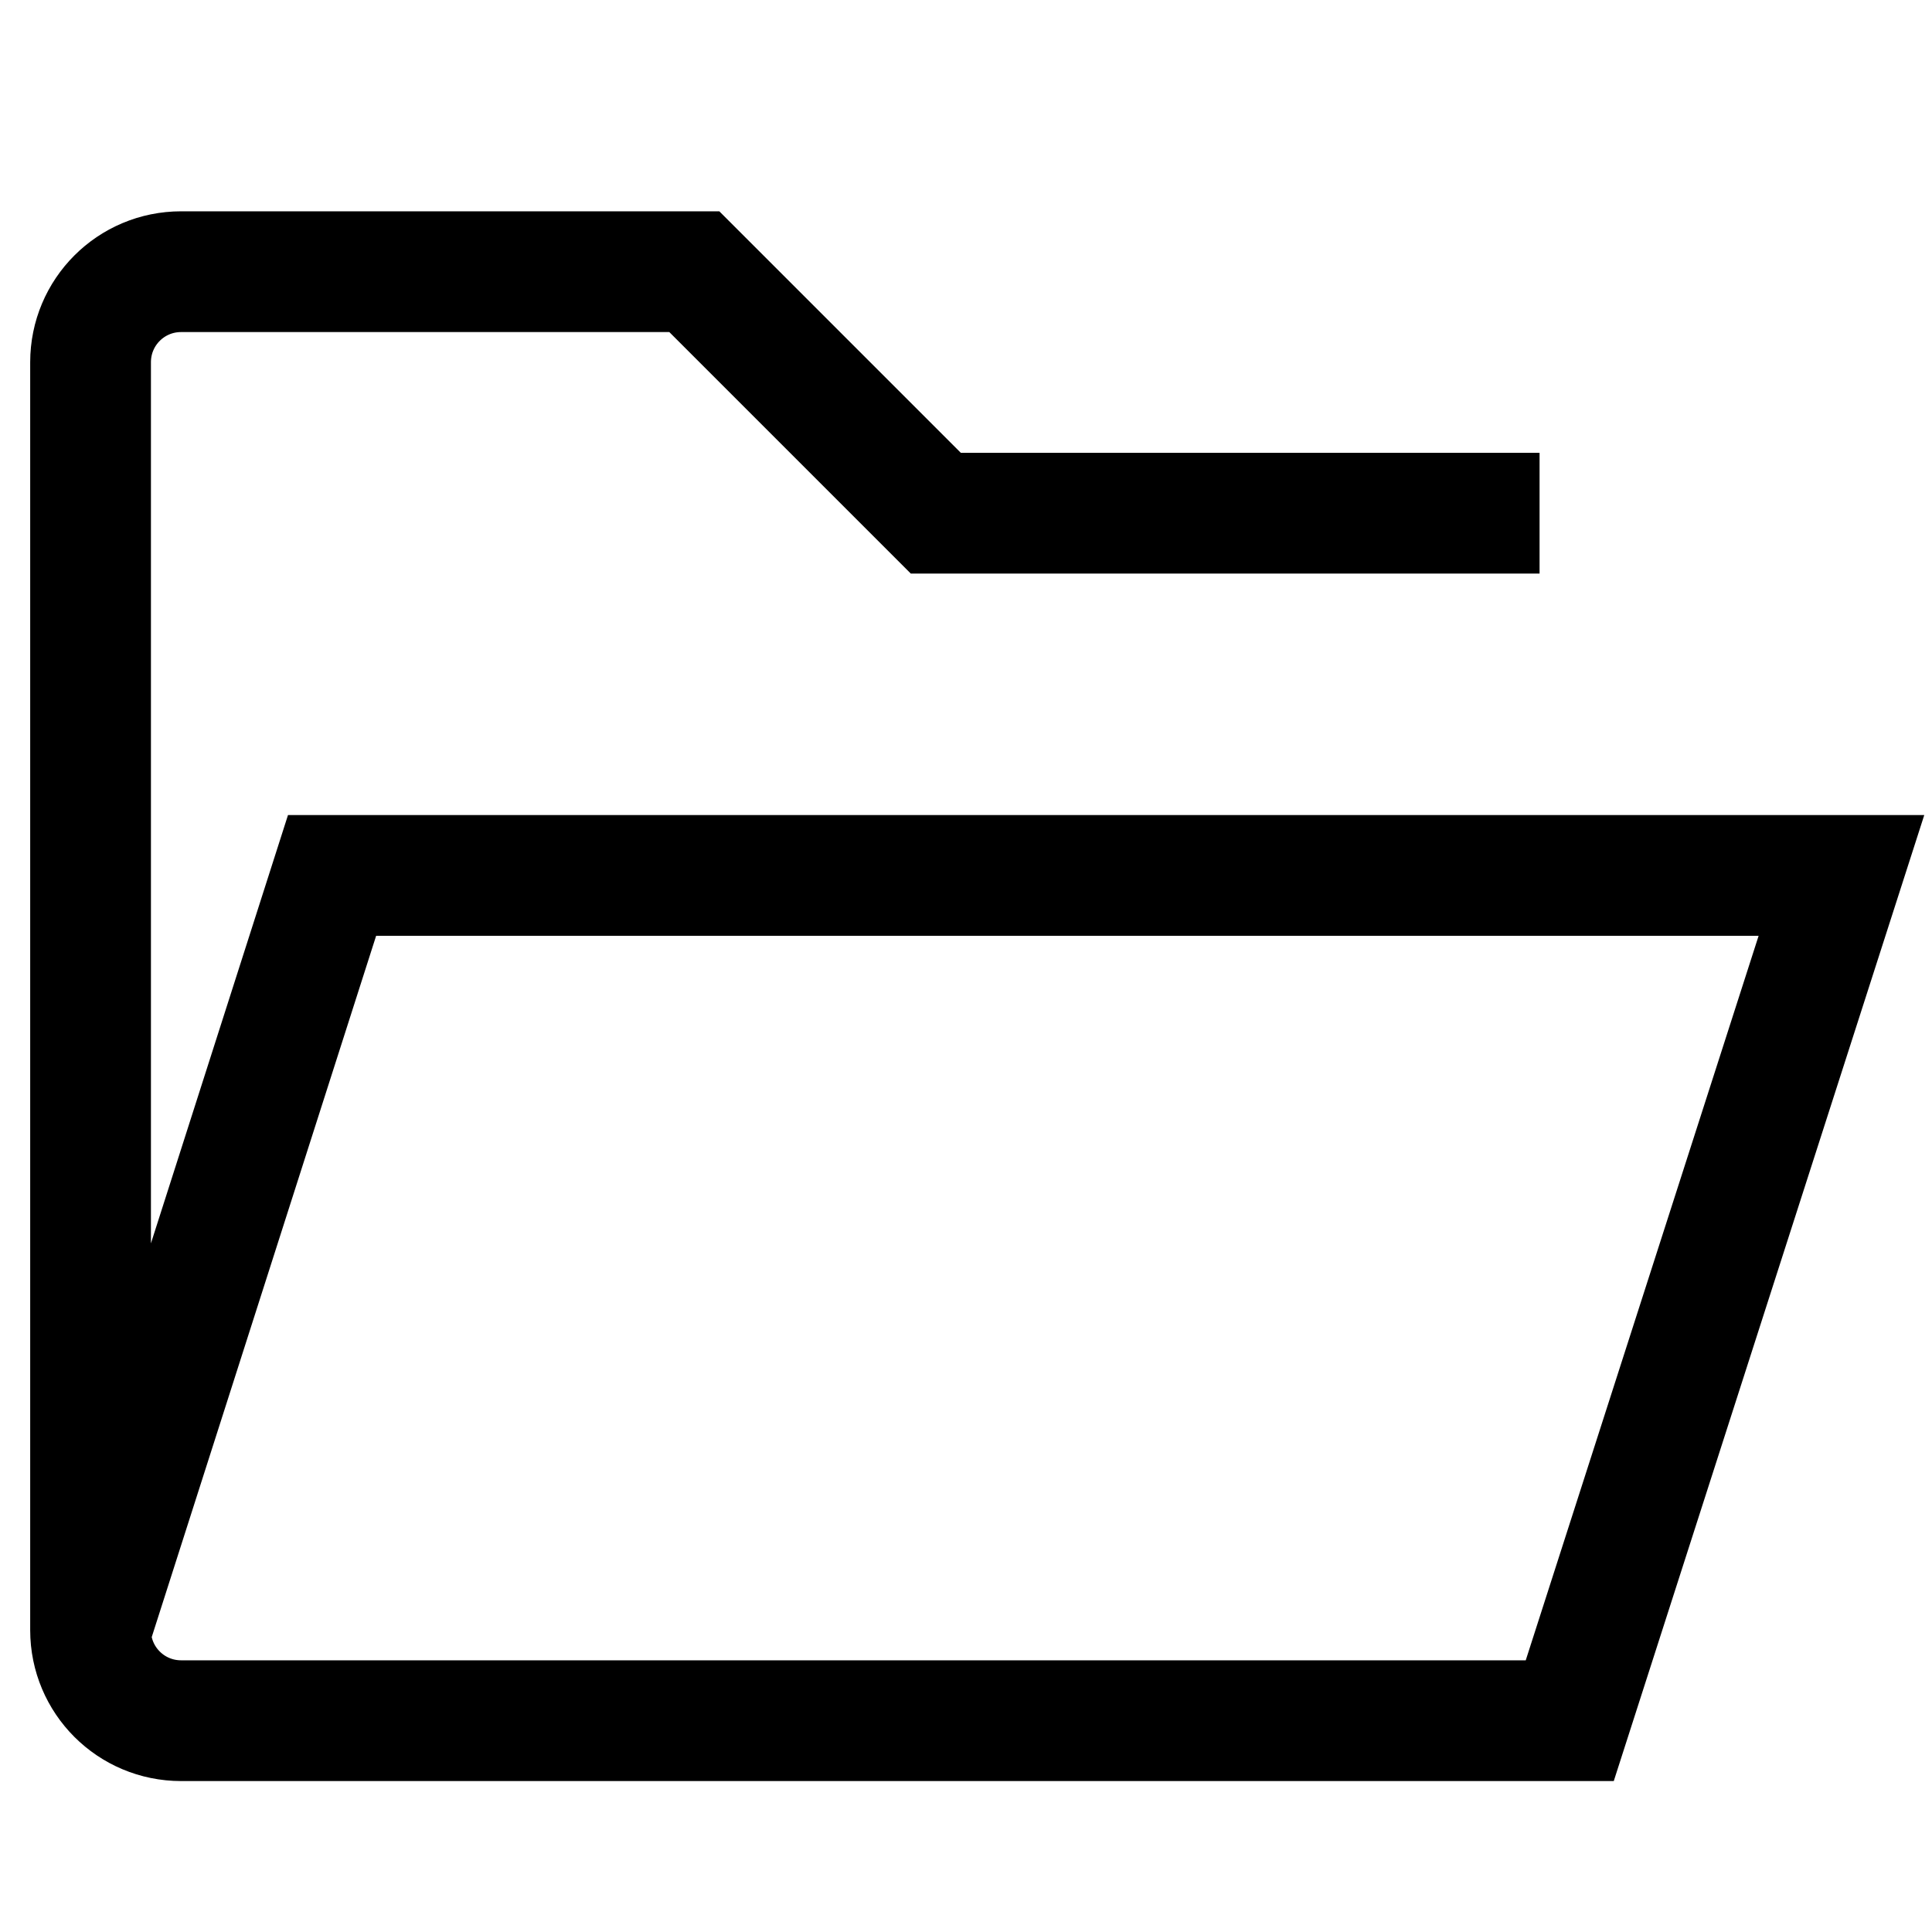<svg fill="none" stroke="currentColor"    version="1.1" viewBox="0 0 16 16" xmlns="http://www.w3.org/2000/svg">
 <path d="m0.75 13.5 2-6.25h12.5l-2.25 7h-11.5c-0.415 0-0.75-0.335-0.75-0.75v-10.5c0-0.415 0.335-0.75 0.75-0.75h4.25l2 2h5" fill="none" stroke="currentColor"    />
</svg>
